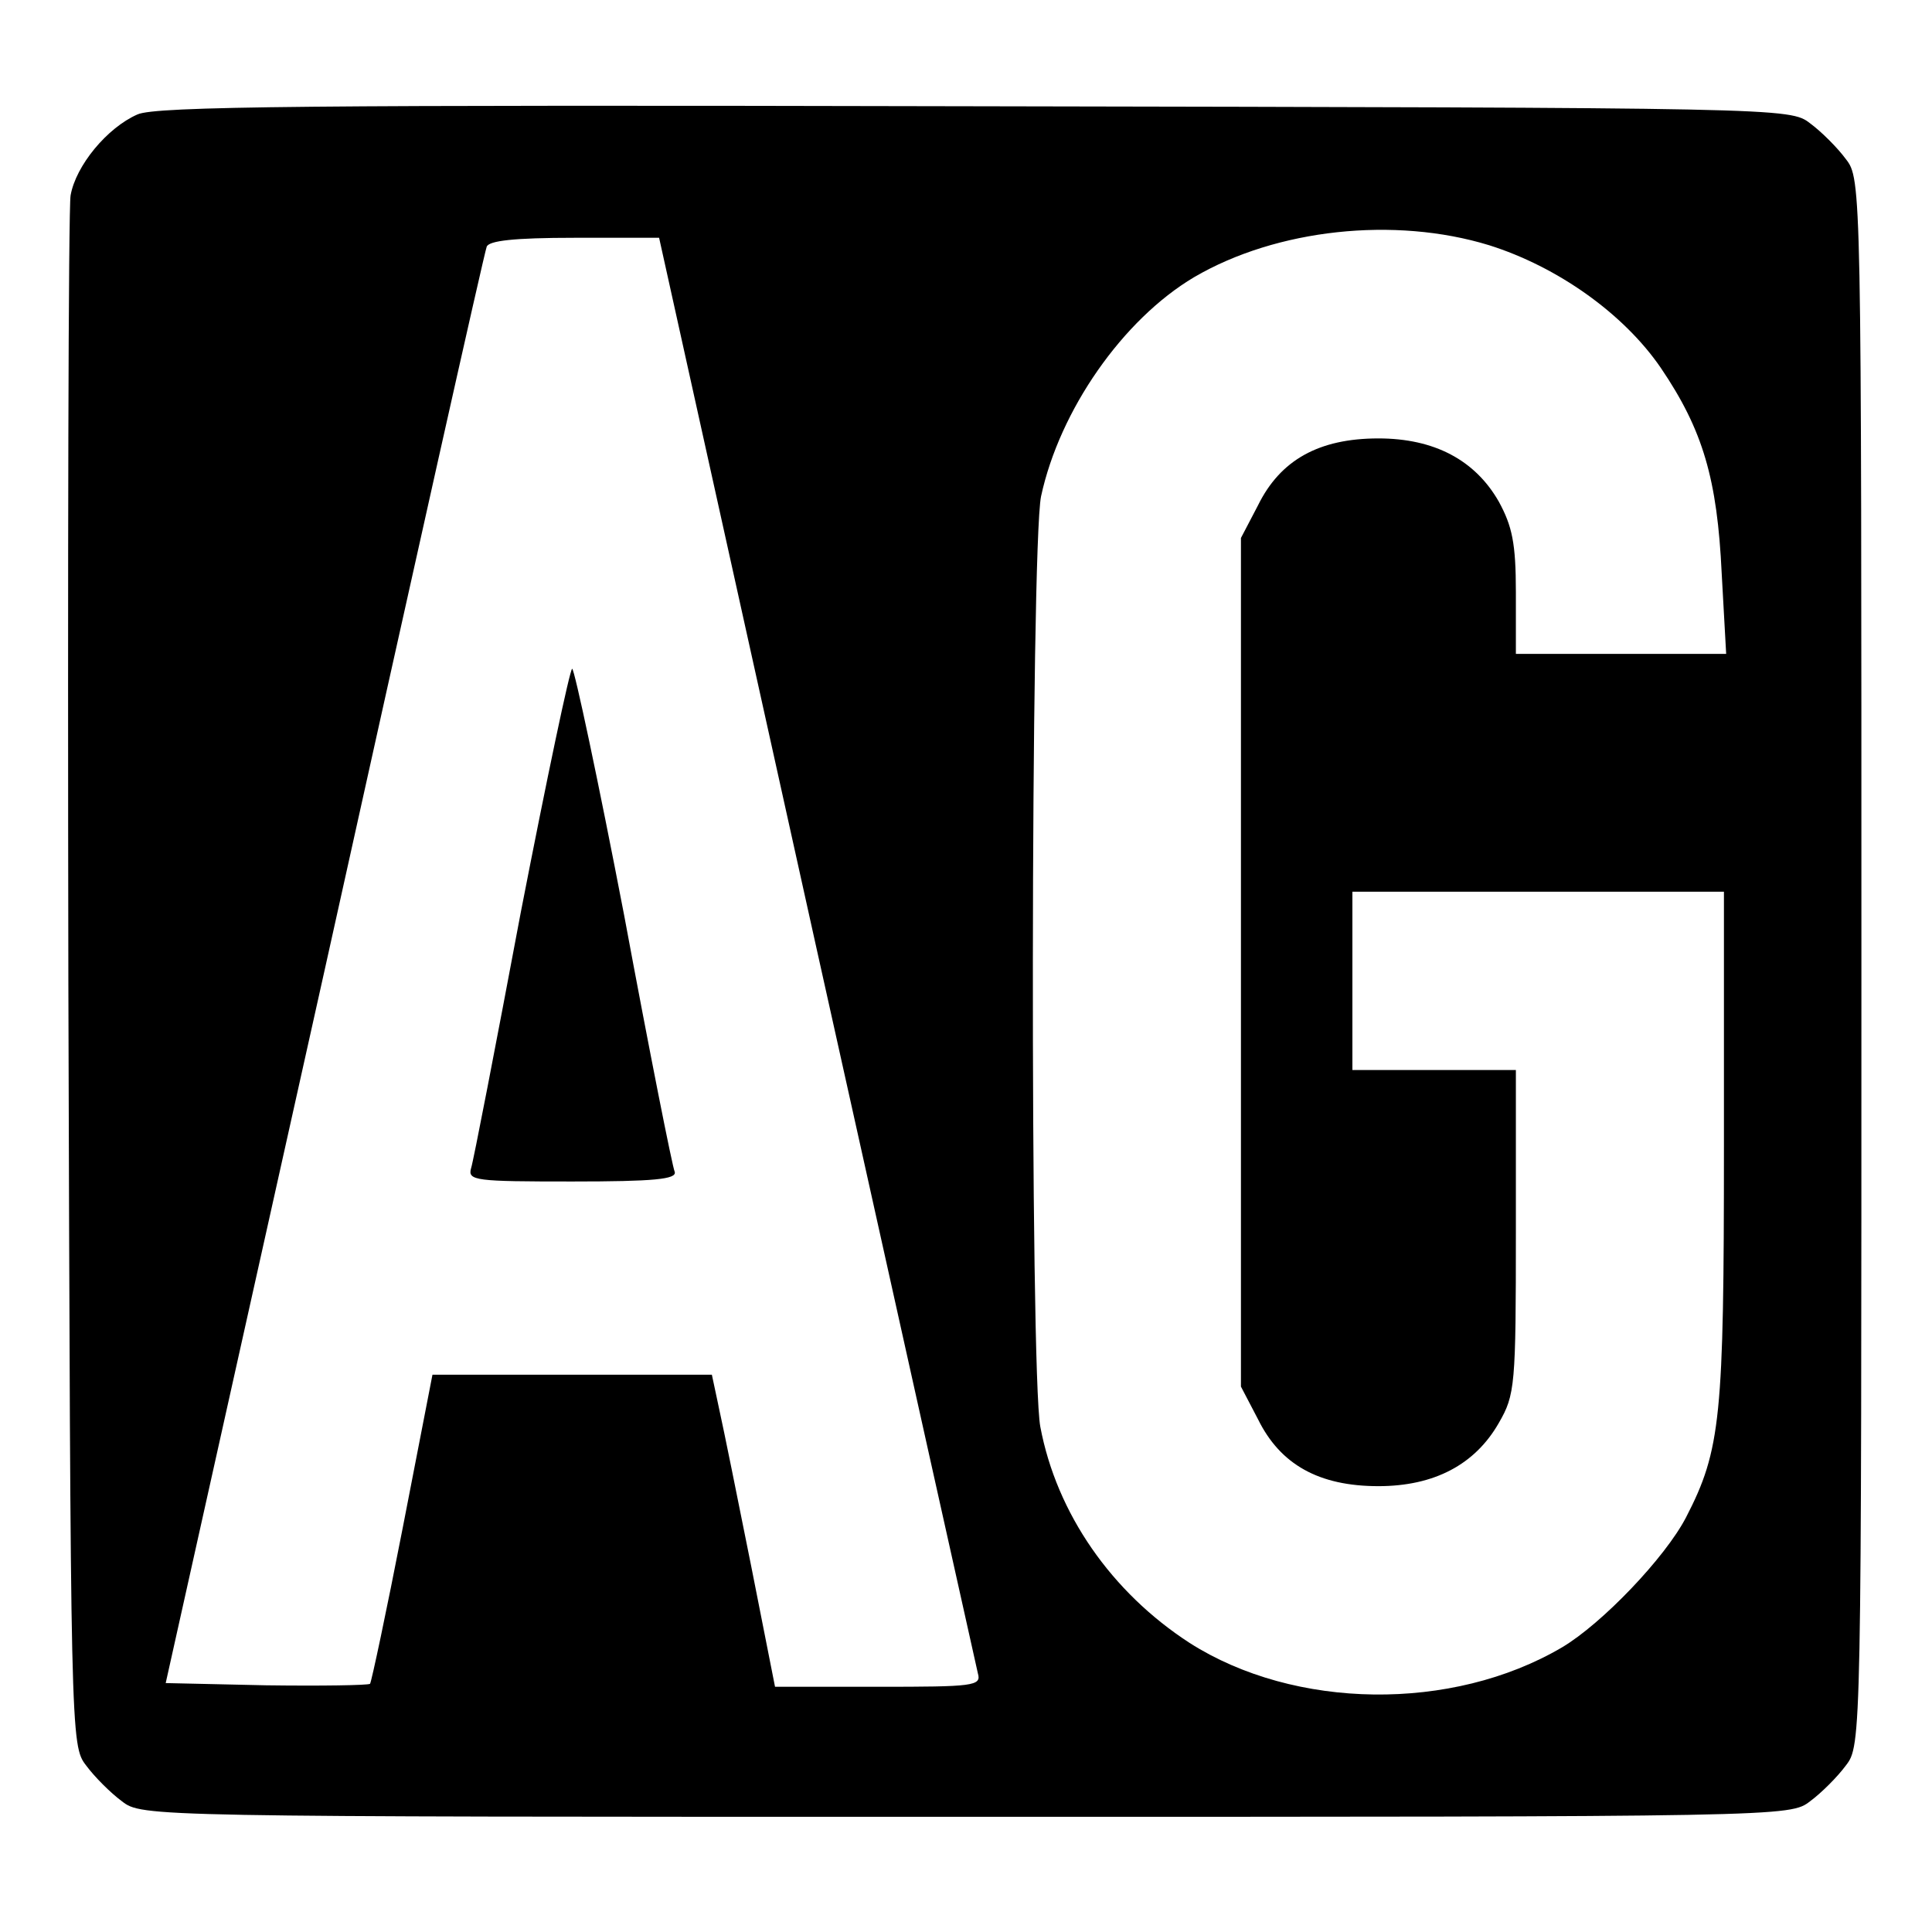 <?xml version="1.0" standalone="no"?>
<!DOCTYPE svg PUBLIC "-//W3C//DTD SVG 20010904//EN"
 "http://www.w3.org/TR/2001/REC-SVG-20010904/DTD/svg10.dtd">
<svg version="1.0" xmlns="http://www.w3.org/2000/svg"
 width="260pt" height="260pt" viewBox="0 0 260 260"
 preserveAspectRatio="xMidYMid meet">
<g transform="translate(0,260) scale(0.1,-0.1)"
fill="#000000" stroke="none">
<path d="M185 2446 c-41 -18 -83 -69 -90 -109 -3 -18 -4 -494 -3 -1059 3
-1019 3 -1027 24 -1054 11 -15 33 -37 48 -48 27 -21 32 -21 1136 -21 1104 0
1109 0 1136 21 15 11 37 33 48 48 21 27 21 33 21 1081 0 1048 0 1054 -21 1081
-11 15 -33 37 -48 48 -27 21 -34 21 -1124 23 -897 2 -1103 0 -1127 -11z m1819
-176 c92 -29 181 -92 231 -165 57 -84 76 -150 82 -277 l6 -108 -142 0 -141 0
0 83 c0 66 -5 89 -23 122 -32 56 -87 85 -162 85 -80 0 -132 -29 -162 -90 l-23
-44 0 -571 0 -571 23 -44 c30 -61 82 -90 162 -90 75 0 130 29 162 85 22 38 23
50 23 258 l0 217 -110 0 -110 0 0 120 0 120 250 0 250 0 0 -343 c0 -364 -4
-408 -51 -499 -28 -54 -113 -143 -167 -175 -148 -87 -360 -84 -501 6 -105 68
-179 174 -201 291 -14 75 -13 1183 1 1252 25 116 110 238 206 295 111 65 270
82 397 43z m-905 -947 c117 -527 215 -966 217 -975 5 -17 -6 -18 -134 -18
l-139 0 -32 162 c-18 90 -37 184 -43 211 l-10 47 -188 0 -188 0 -40 -206 c-22
-113 -42 -207 -44 -210 -3 -2 -66 -3 -140 -2 l-135 3 214 960 c117 528 215
966 218 973 3 8 36 12 118 12 l114 0 212 -957z"/>
<path d="M701 1373 c-34 -181 -64 -336 -67 -345 -5 -17 6 -18 136 -18 110 0
141 3 138 13 -3 6 -34 162 -68 345 -35 182 -67 332 -70 332 -3 0 -34 -147 -69
-327z"/>
</g>
</svg>
